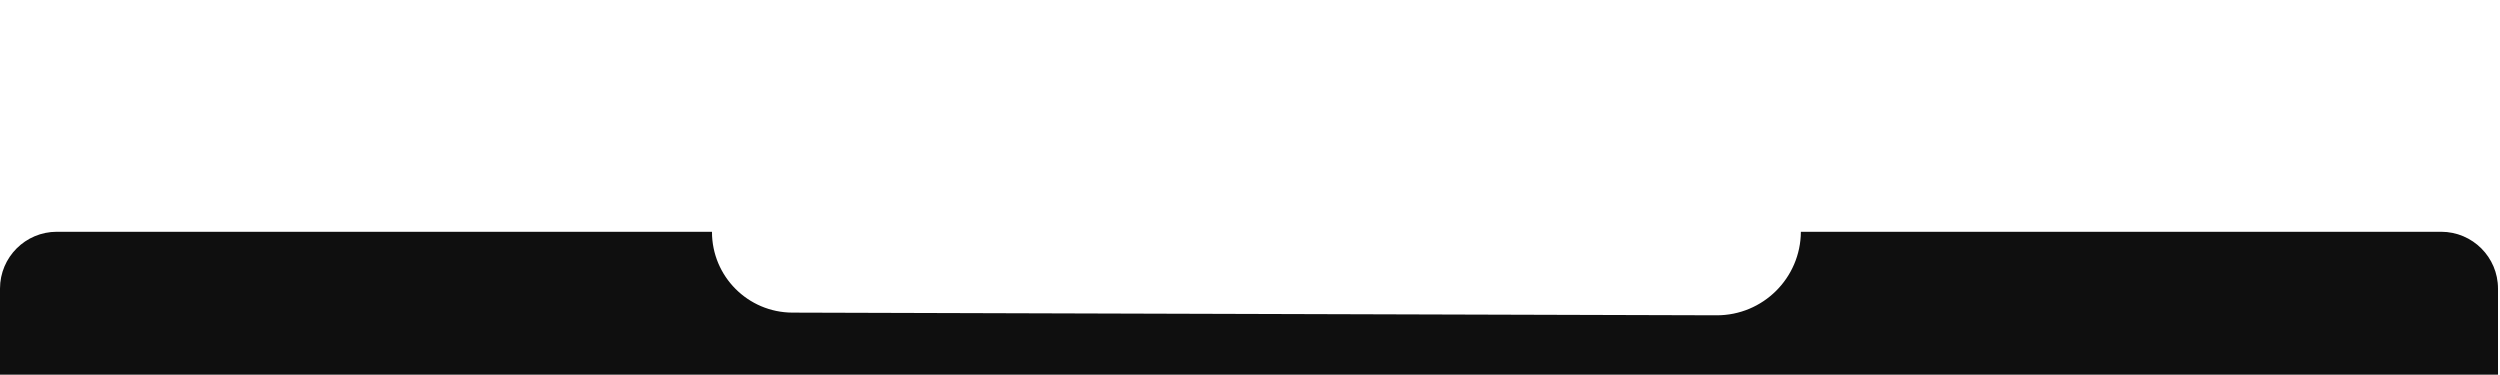 <?xml version="1.0" encoding="UTF-8" standalone="no"?><!DOCTYPE svg PUBLIC "-//W3C//DTD SVG 1.1//EN" "http://www.w3.org/Graphics/SVG/1.1/DTD/svg11.dtd"><svg width="100%" height="100%" viewBox="0 0 834 125" version="1.1" xmlns="http://www.w3.org/2000/svg" xmlns:xlink="http://www.w3.org/1999/xlink" xml:space="preserve" xmlns:serif="http://www.serif.com/" style="fill-rule:evenodd;clip-rule:evenodd;stroke-linejoin:round;stroke-miterlimit:2;"><path d="M833.333,96.274l0,341.17c0,10.461 -8.493,18.954 -18.954,18.954l-795.425,0c-10.461,0 -18.954,-8.493 -18.954,-18.954l0,-341.17c0,-10.461 8.493,-18.954 18.954,-18.954l795.425,-0c10.461,-0 18.954,8.493 18.954,18.954Zm-595.817,-18.954l-0,0.052c-0,14.835 12.003,26.873 26.838,26.916c66.85,0.194 240.296,0.697 308.304,0.895c15.447,0.044 28.02,-12.415 28.114,-27.862c0,-0.001 0,-0.001 0,-0.001" style="fill:#0f0f0f;"/></svg>